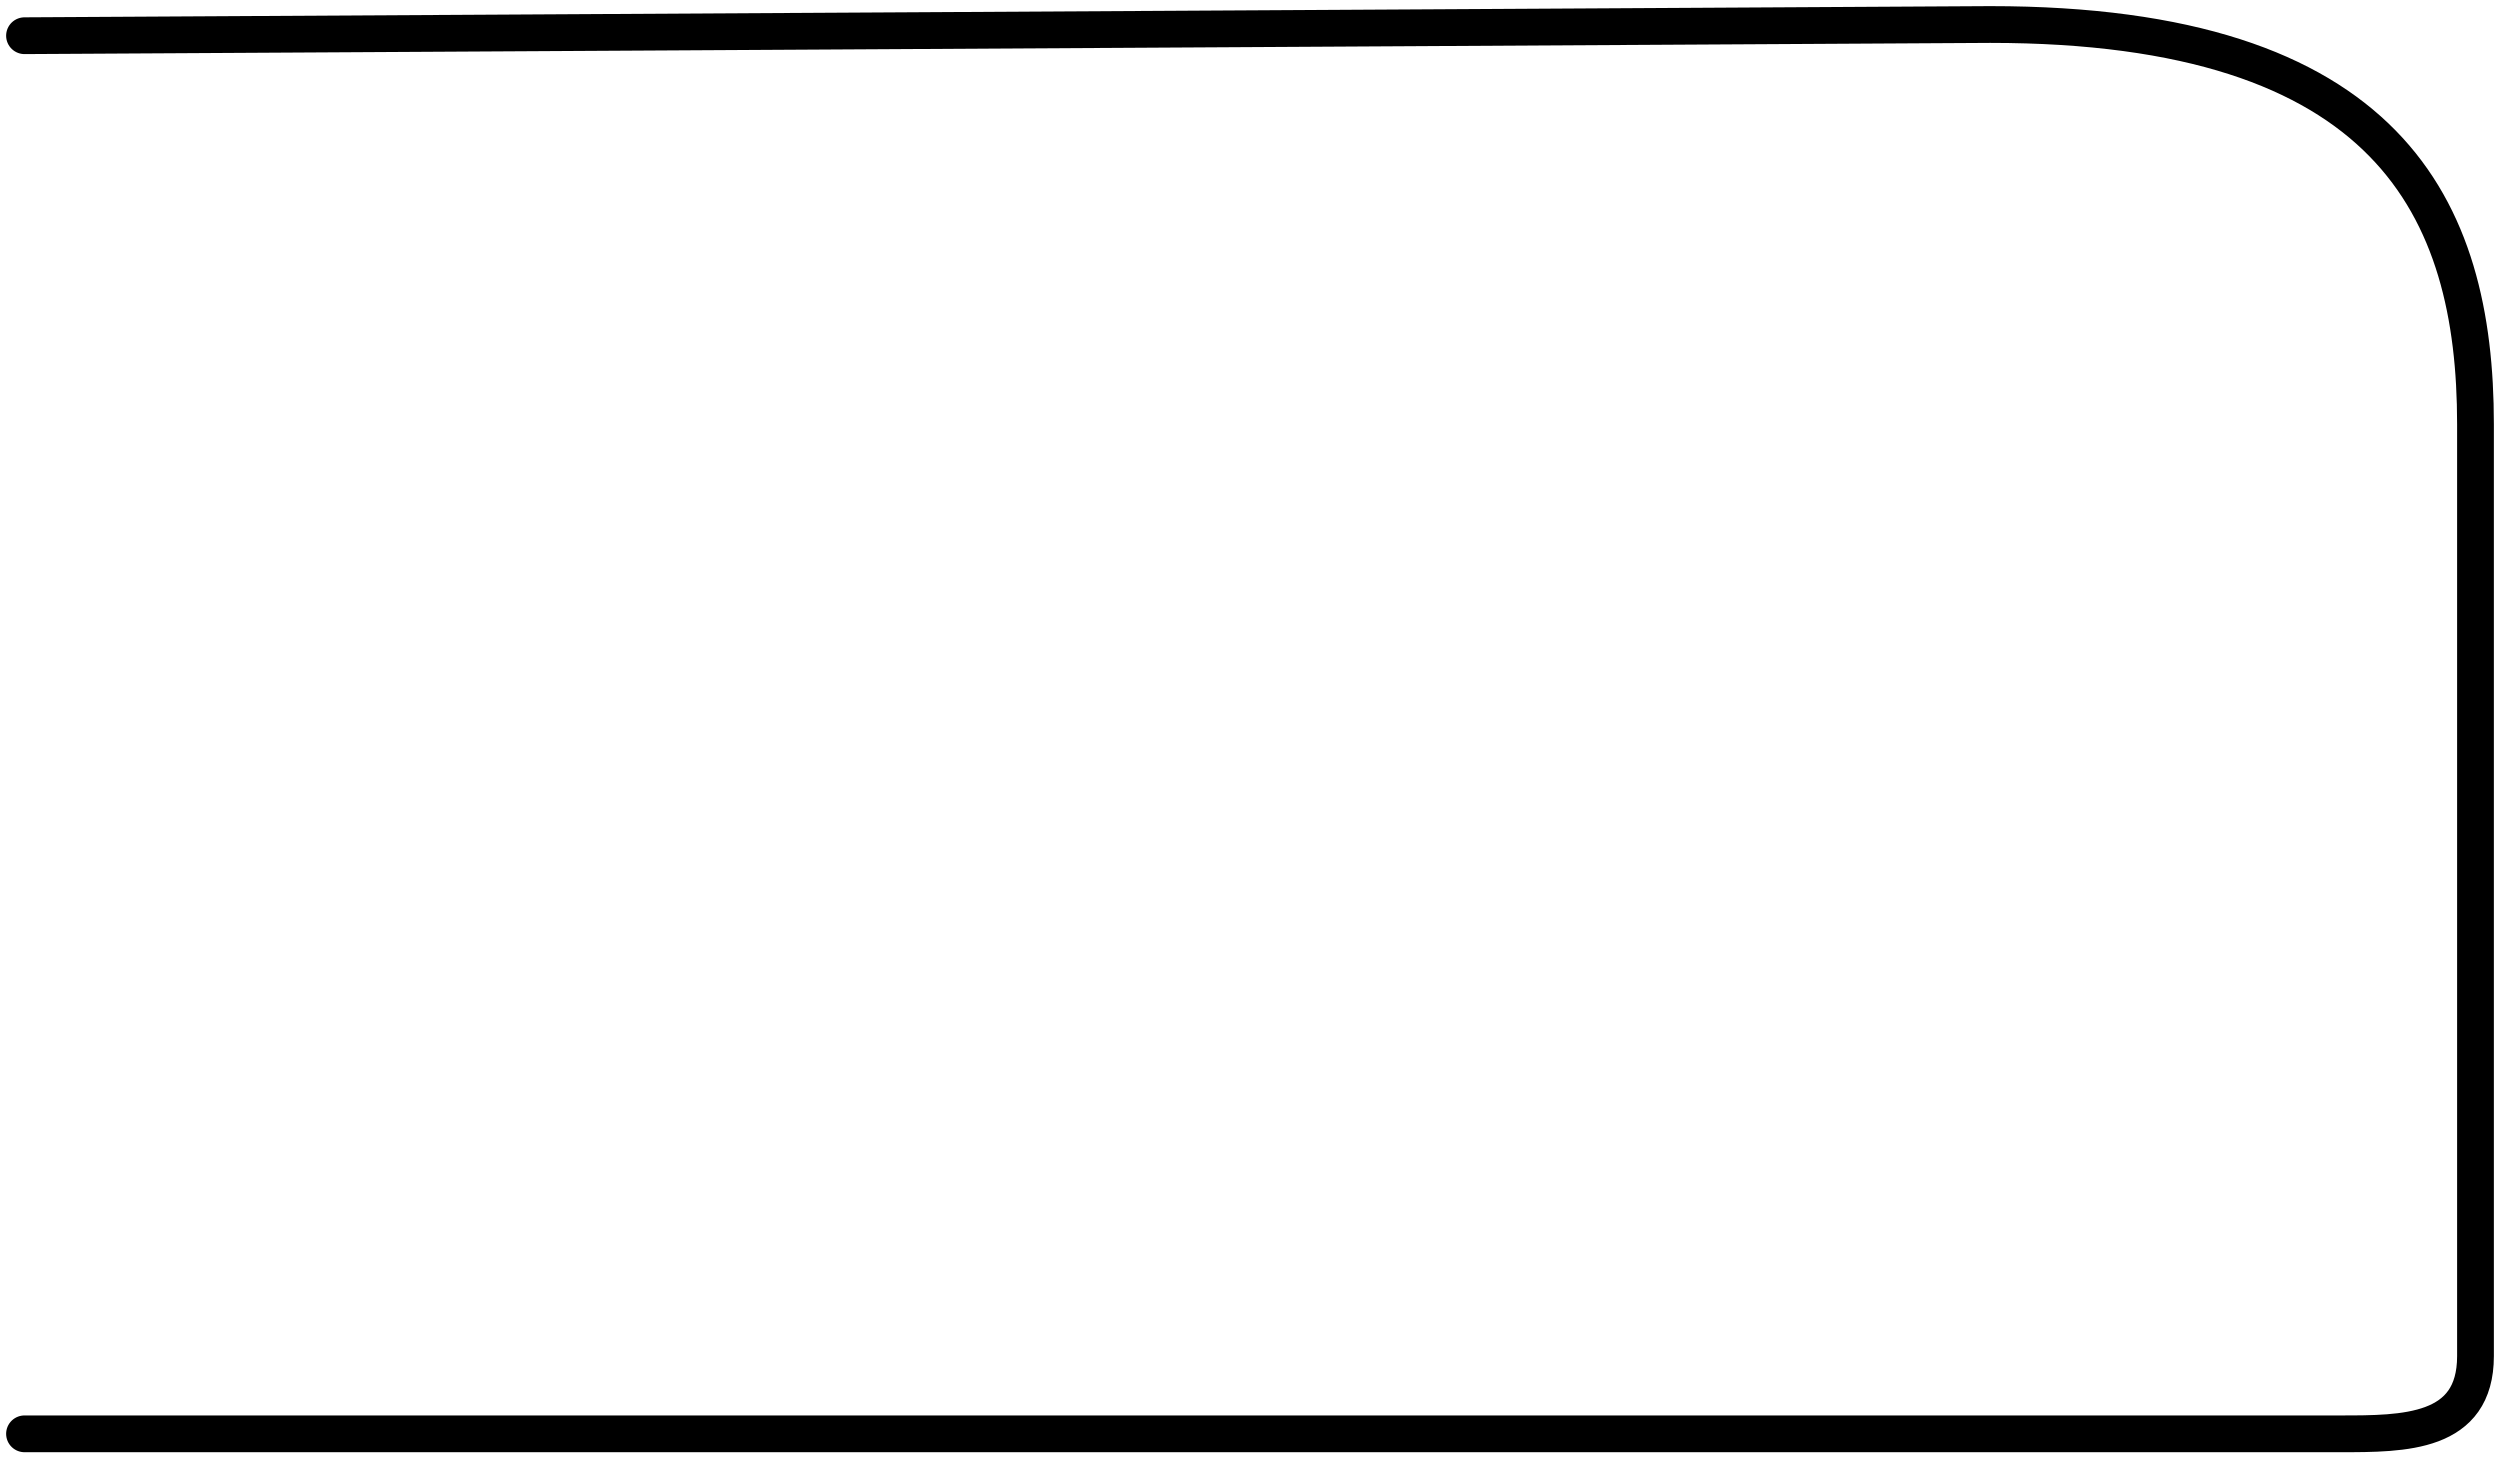 <svg width="204" height="119" viewBox="0 0 204 119" fill="none" xmlns="http://www.w3.org/2000/svg">
<path d="M2 2.914L162.401 2C194.982 2 202 17.014 202 34.605C202 52.195 202 90.667 202 110.662C202 117 196.185 117 190.972 117C185.759 117 62.819 117 2 117" stroke="black" stroke-width="3" stroke-linecap="round"/>
</svg>
